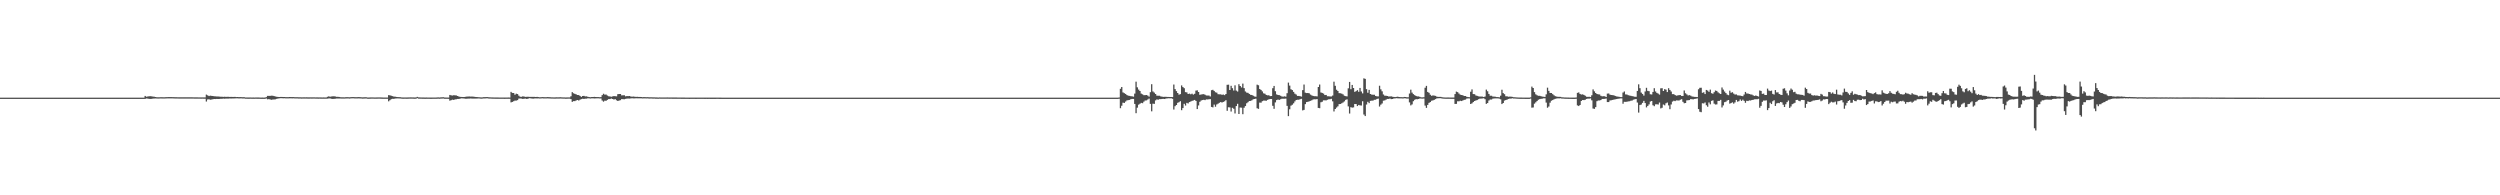 <?xml version="1.0" encoding="UTF-8"?>
<svg xmlns="http://www.w3.org/2000/svg" width="1920" height="150">
  <path d="M0 74.998h1v1.000H0zM1 74.998h1v1.000H1zM2 74.998h1v1.000H2zM3 74.998h1v1.000H3zM4 74.998h1v1.000H4zM5 74.998h1v1.000H5zM6 74.998h1v1.000H6zM7 74.998h1v1.000H7zM8 74.998h1v1.000H8zM9 74.998h1v1.000H9zM10 74.998h1v1.000H10zM11 74.998h1v1.000H11zM12 74.998h1v1.000H12zM13 74.998h1v1.000H13zM14 74.998h1v1.000H14zM15 74.998h1v1.000H15zM16 74.998h1v1.000H16zM17 74.998h1v1.000H17zM18 74.998h1v1.000H18zM19 74.998h1v1.000H19zM20 74.998h1v1.000H20zM21 74.998h1v1.000H21zM22 74.998h1v1.000H22zM23 74.998h1v1.000H23zM24 74.998h1v1.000H24zM25 74.998h1v1.000H25zM26 74.998h1v1.000H26zM27 74.998h1v1.000H27zM28 74.998h1v1.000H28zM29 74.998h1v1.000H29zM30 74.998h1v1.000H30zM31 74.998h1v1.000H31zM32 74.998h1v1.000H32zM33 74.998h1v1.000H33zM34 74.998h1v1.000H34zM35 74.998h1v1.000H35zM36 74.998h1v1.000H36zM37 74.998h1v1.000H37zM38 74.998h1v1.000H38zM39 74.998h1v1.000H39zM40 74.998h1v1.000H40zM41 74.998h1v1.000H41zM42 74.998h1v1.000H42zM43 74.998h1v1.000H43zM44 74.998h1v1.000H44zM45 74.998h1v1.000H45zM46 74.998h1v1.000H46zM47 74.998h1v1.000H47zM48 74.998h1v1.000H48zM49 74.998h1v1.000H49zM50 74.998h1v1.000H50zM51 74.998h1v1.000H51zM52 74.998h1v1.000H52zM53 74.998h1v1.000H53zM54 74.998h1v1.000H54zM55 74.998h1v1.000H55zM56 74.998h1v1.000H56zM57 74.998h1v1.000H57zM58 74.998h1v1.000H58zM59 74.998h1v1.000H59zM60 74.998h1v1.000H60zM61 74.998h1v1.000H61zM62 74.998h1v1.000H62zM63 74.998h1v1.000H63zM64 74.998h1v1.000H64zM65 74.998h1v1.000H65zM66 74.998h1v1.000H66zM67 74.998h1v1.000H67zM68 74.998h1v1.000H68zM69 74.998h1v1.000H69zM70 74.998h1v1.000H70zM71 74.998h1v1.000H71zM72 74.998h1v1.000H72zM73 74.998h1v1.000H73zM74 74.998h1v1.000H74zM75 74.998h1v1.000H75zM76 74.998h1v1.000H76zM77 74.998h1v1.000H77zM78 74.998h1v1.000H78zM79 74.998h1v1.000H79zM80 74.998h1v1.000H80zM81 74.998h1v1.000H81zM82 74.998h1v1.000H82zM83 74.998h1v1.000H83zM84 74.998h1v1.000H84zM85 74.998h1v1.000H85zM86 74.998h1v1.000H86zM87 74.998h1v1.000H87zM88 74.998h1v1.000H88zM89 74.998h1v1.000H89zM90 74.998h1v1.000H90zM91 74.998h1v1.000H91zM92 74.998h1v1.000H92zM93 74.998h1v1.000H93zM94 74.998h1v1.000H94zM95 74.998h1v1.000H95zM96 74.998h1v1.000H96zM97 74.998h1v1.000H97zM98 74.998h1v1.000H98zM99 74.998h1v1.000H99zM100 74.998h1v1.000H100zM101 74.998h1v1.000H101zM102 74.998h1v1.000H102zM103 74.998h1v1.000H103zM104 74.998h1v1.000H104zM105 74.998h1v1.000H105zM106 74.998h1v1.000H106zM107 74.998h1v1.000H107zM108 74.998h1v1.000H108zM109 74.998h1v1.000H109zM110 74.998h1v1.000H110zM111 73.666h1v2.264H111zM112 74.279h1v1.360H112zM113 74.100h1v1.602H113zM114 73.924h1v2.014H114zM115 73.862h1v2.138H115zM116 73.981h1v1.932H116zM117 74.169h1v1.582H117zM118 74.300h1v1.392H118zM119 74.496h1v1.105H119zM120 74.691h1v1.000H120zM121 74.725h1v1.000H121zM122 74.700h1v1.000H122zM123 74.638h1v1.000H123zM124 74.648h1v1.000H124zM125 74.684h1v1.000H125zM126 74.693h1v1.000H126zM127 74.609h1v1.000H127zM128 74.579h1v1.000H128zM129 74.551h1v1.000H129zM130 74.547h1v1.000H130zM131 74.565h1v1.000H131zM132 74.581h1v1.000H132zM133 74.599h1v1.000H133zM134 74.661h1v1.000H134zM135 74.673h1v1.000H135zM136 74.696h1v1.000H136zM137 74.721h1v1.000H137zM138 74.723h1v1.000H138zM139 74.725h1v1.000H139zM140 74.718h1v1.000H140zM141 74.709h1v1.000H141zM142 74.709h1v1.000H142zM143 74.718h1v1.000H143zM144 74.721h1v1.000H144zM145 74.716h1v1.000H145zM146 74.712h1v1.000H146zM147 74.721h1v1.000H147zM148 74.734h1v1.000H148zM149 74.757h1v1.000H149zM150 74.755h1v1.000H150zM151 74.767h1v1.000H151zM152 74.785h1v1.000H152zM153 74.789h1v1.000H153zM154 74.808h1v1.000H154zM155 74.792h1v1.000H155zM156 74.824h1v1.000H156zM157 74.817h1v1.000H157zM158 72.663h1v5.292H158zM159 73.235h1v3.140H159zM160 73.801h1v2.438H160zM161 73.480h1v3.117H161zM162 73.640h1v2.811H162zM163 73.707h1v2.536H163zM164 73.940h1v2.106H164zM165 73.975h1v2.115H165zM166 74.096h1v1.902H166zM167 74.098h1v1.948H167zM168 74.215h1v1.746H168zM169 74.311h1v1.570H169zM170 74.272h1v1.616H170zM171 74.380h1v1.371H171zM172 74.293h1v1.545H172zM173 74.400h1v1.348H173zM174 74.334h1v1.414H174zM175 74.320h1v1.424H175zM176 74.446h1v1.183H176zM177 74.380h1v1.298H177zM178 74.464h1v1.138H178zM179 74.432h1v1.186H179zM180 74.412h1v1.165H180zM181 74.529h1v1.000H181zM182 74.474h1v1.062H182zM183 74.622h1v1.000H183zM184 74.554h1v1.000H184zM185 74.595h1v1.000H185zM186 74.670h1v1.000H186zM187 74.620h1v1.000H187zM188 74.849h1v1.000H188zM189 74.842h1v1.000H189zM190 74.874h1v1.000H190zM191 74.854h1v1.000H191zM192 74.844h1v1.000H192zM193 74.892h1v1.000H193zM194 74.863h1v1.000H194zM195 74.895h1v1.000H195zM196 74.849h1v1.000H196zM197 74.872h1v1.000H197zM198 74.876h1v1.000H198zM199 74.890h1v1.000H199zM200 74.938h1v1.000H200zM201 74.929h1v1.000H201zM202 74.945h1v1.000H202zM203 74.915h1v1.000H203zM204 74.613h1v1.000H204zM205 73.636h1v2.641H205zM206 73.624h1v2.497H206zM207 73.611h1v2.785H207zM208 73.460h1v3.202H208zM209 73.549h1v2.868H209zM210 73.775h1v2.612H210zM211 74.094h1v2.186H211zM212 74.286h1v1.625H212zM213 74.451h1v1.215H213zM214 74.485h1v1.048H214zM215 74.428h1v1.009H215zM216 74.432h1v1.000H216zM217 74.503h1v1.000H217zM218 74.478h1v1.000H218zM219 74.574h1v1.000H219zM220 74.590h1v1.000H220zM221 74.595h1v1.000H221zM222 74.503h1v1.000H222zM223 74.529h1v1.000H223zM224 74.554h1v1.000H224zM225 74.524h1v1.000H225zM226 74.632h1v1.000H226zM227 74.632h1v1.000H227zM228 74.645h1v1.000H228zM229 74.721h1v1.000H229zM230 74.698h1v1.000H230zM231 74.753h1v1.000H231zM232 74.737h1v1.000H232zM233 74.723h1v1.000H233zM234 74.737h1v1.000H234zM235 74.721h1v1.000H235zM236 74.764h1v1.000H236zM237 74.755h1v1.000H237zM238 74.746h1v1.000H238zM239 74.773h1v1.000H239zM240 74.739h1v1.000H240zM241 74.730h1v1.000H241zM242 74.783h1v1.000H242zM243 74.764h1v1.000H243zM244 74.817h1v1.000H244zM245 74.787h1v1.000H245zM246 74.810h1v1.000H246zM247 74.840h1v1.000H247zM248 74.812h1v1.000H248zM249 74.835h1v1.000H249zM250 74.831h1v1.000H250zM251 74.327h1v1.444H251zM252 73.977h1v1.637H252zM253 74.297h1v1.263H253zM254 74.110h1v1.753H254zM255 73.977h1v2.007H255zM256 73.922h1v2.003H256zM257 74.075h1v1.728H257zM258 74.332h1v1.339H258zM259 74.361h1v1.332H259zM260 74.460h1v1.197H260zM261 74.668h1v1.000H261zM262 74.714h1v1.000H262zM263 74.716h1v1.000H263zM264 74.730h1v1.000H264zM265 74.650h1v1.000H265zM266 74.620h1v1.000H266zM267 74.643h1v1.000H267zM268 74.707h1v1.000H268zM269 74.577h1v1.000H269zM270 74.538h1v1.000H270zM271 74.524h1v1.000H271zM272 74.613h1v1.000H272zM273 74.636h1v1.000H273zM274 74.609h1v1.000H274zM275 74.547h1v1.000H275zM276 74.602h1v1.000H276zM277 74.689h1v1.000H277zM278 74.760h1v1.000H278zM279 74.721h1v1.000H279zM280 74.654h1v1.000H280zM281 74.696h1v1.000H281zM282 74.879h1v1.000H282zM283 74.854h1v1.000H283zM284 74.821h1v1.000H284zM285 74.794h1v1.000H285zM286 74.794h1v1.000H286zM287 74.833h1v1.000H287zM288 74.844h1v1.000H288zM289 74.812h1v1.000H289zM290 74.794h1v1.000H290zM291 74.783h1v1.000H291zM292 74.821h1v1.000H292zM293 74.876h1v1.000H293zM294 74.902h1v1.000H294zM295 74.883h1v1.000H295zM296 74.879h1v1.000H296zM297 74.892h1v1.000H297zM298 73.071h1v4.763H298zM299 73.201h1v3.777H299zM300 73.531h1v2.673H300zM301 73.849h1v2.019H301zM302 74.201h1v1.728H302zM303 74.233h1v1.431H303zM304 74.460h1v1.149H304zM305 74.554h1v1.000H305zM306 74.615h1v1.000H306zM307 74.666h1v1.000H307zM308 74.780h1v1.000H308zM309 74.856h1v1.000H309zM310 74.847h1v1.000H310zM311 74.837h1v1.000H311zM312 74.876h1v1.000H312zM313 74.819h1v1.000H313zM314 74.778h1v1.000H314zM315 74.767h1v1.000H315zM316 74.783h1v1.000H316zM317 74.817h1v1.000H317zM318 74.874h1v1.000H318zM319 74.821h1v1.000H319zM320 74.375h1v1.035H320zM321 74.776h1v1.000H321zM322 74.808h1v1.000H322zM323 74.831h1v1.000H323zM324 74.856h1v1.000H324zM325 74.874h1v1.000H325zM326 74.918h1v1.000H326zM327 74.870h1v1.000H327zM328 74.883h1v1.000H328zM329 74.892h1v1.000H329zM330 74.929h1v1.000H330zM331 74.906h1v1.000H331zM332 74.895h1v1.000H332zM333 74.879h1v1.000H333zM334 74.890h1v1.000H334zM335 74.863h1v1.000H335zM336 74.771h1v1.000H336zM337 74.860h1v1.000H337zM338 74.769h1v1.000H338zM339 74.721h1v1.000H339zM340 74.673h1v1.000H340zM341 74.860h1v1.000H341zM342 74.902h1v1.000H342zM343 74.881h1v1.000H343zM344 74.915h1v1.000H344zM345 72.910h1v4.395H345zM346 73.217h1v3.758H346zM347 73.393h1v3.145H347zM348 73.103h1v3.651H348zM349 73.206h1v3.145H349zM350 73.341h1v2.877H350zM351 73.711h1v2.264H351zM352 74.174h1v1.831H352zM353 74.391h1v1.341H353zM354 74.426h1v1.083H354zM355 74.485h1v1.101H355zM356 74.519h1v1.147H356zM357 74.325h1v1.504H357zM358 74.206h1v1.639H358zM359 74.162h1v1.586H359zM360 74.105h1v1.632H360zM361 74.176h1v1.465H361zM362 74.153h1v1.554H362zM363 74.261h1v1.456H363zM364 74.318h1v1.424H364zM365 74.508h1v1.202H365zM366 74.567h1v1.085H366zM367 74.636h1v1.000H367zM368 74.691h1v1.000H368zM369 74.808h1v1.000H369zM370 74.732h1v1.000H370zM371 74.622h1v1.000H371zM372 74.602h1v1.000H372zM373 74.524h1v1.000H373zM374 74.524h1v1.000H374zM375 74.721h1v1.000H375zM376 74.746h1v1.000H376zM377 74.785h1v1.000H377zM378 74.812h1v1.000H378zM379 74.828h1v1.000H379zM380 74.854h1v1.000H380zM381 74.870h1v1.000H381zM382 74.870h1v1.000H382zM383 74.890h1v1.000H383zM384 74.886h1v1.000H384zM385 74.892h1v1.000H385zM386 74.890h1v1.000H386zM387 74.918h1v1.000H387zM388 74.904h1v1.000H388zM389 74.897h1v1.000H389zM390 74.874h1v1.000H390zM391 74.881h1v1.000H391zM392 70.532h1v8.112H392zM393 71.349h1v6.949H393zM394 71.413h1v6.349H394zM395 72.771h1v4.479H395zM396 71.931h1v5.342H396zM397 72.235h1v4.660H397zM398 73.464h1v2.277H398zM399 74.277h1v1.332H399zM400 74.318h1v1.419H400zM401 73.972h1v2.032H401zM402 74.137h1v1.669H402zM403 74.403h1v1.332H403zM404 74.357h1v1.604H404zM405 74.309h1v1.501H405zM406 74.409h1v1.009H406zM407 74.419h1v1.080H407zM408 74.382h1v1.309H408zM409 74.405h1v1.350H409zM410 74.409h1v1.206H410zM411 74.480h1v1.089H411zM412 74.403h1v1.195H412zM413 74.547h1v1.000H413zM414 74.693h1v1.000H414zM415 74.634h1v1.000H415zM416 74.522h1v1.000H416zM417 74.613h1v1.000H417zM418 74.625h1v1.000H418zM419 74.629h1v1.000H419zM420 74.572h1v1.000H420zM421 74.615h1v1.000H421zM422 74.664h1v1.000H422zM423 74.732h1v1.000H423zM424 74.730h1v1.000H424zM425 74.789h1v1.000H425zM426 74.764h1v1.000H426zM427 74.721h1v1.000H427zM428 74.734h1v1.000H428zM429 74.702h1v1.000H429zM430 74.666h1v1.000H430zM431 74.730h1v1.000H431zM432 74.780h1v1.000H432zM433 74.799h1v1.000H433zM434 74.867h1v1.000H434zM435 74.812h1v1.000H435zM436 74.801h1v1.000H436zM437 74.796h1v1.000H437zM438 73.947h1v2.170H438zM439 70.770h1v7.471H439zM440 71.619h1v6.072H440zM441 72.073h1v5.610H441zM442 72.423h1v4.756H442zM443 72.961h1v3.841H443zM444 73.032h1v4.182H444zM445 73.677h1v2.875H445zM446 74.409h1v1.714H446zM447 73.725h1v2.110H447zM448 73.631h1v2.360H448zM449 74.030h1v1.762H449zM450 73.997h1v1.772H450zM451 74.323h1v1.133H451zM452 74.554h1v1.000H452zM453 74.657h1v1.000H453zM454 74.501h1v1.005H454zM455 74.519h1v1.000H455zM456 74.391h1v1.227H456zM457 74.515h1v1.064H457zM458 74.533h1v1.000H458zM459 74.533h1v1.000H459zM460 74.625h1v1.000H460zM461 74.604h1v1.000H461zM462 73.084h1v4.104H462zM463 72.011h1v6.079H463zM464 72.659h1v4.655H464zM465 72.578h1v4.818H465zM466 73.389h1v3.316H466zM467 73.908h1v2.154H467zM468 74.071h1v2.019H468zM469 74.306h1v1.357H469zM470 74.023h1v1.989H470zM471 73.778h1v2.662H471zM472 73.878h1v2.261H472zM473 73.995h1v2.994H473zM474 72.368h1v5.218H474zM475 72.217h1v4.985H475zM476 72.187h1v4.768H476zM477 73.260h1v2.847H477zM478 73.162h1v3.035H478zM479 73.171h1v3.085H479zM480 74.002h1v1.913H480zM481 73.769h1v1.939H481zM482 73.819h1v1.877H482zM483 73.709h1v2.007H483zM484 74.146h1v1.426H484zM485 74.261h1v1.192H485zM486 74.114h1v1.476H486zM487 74.302h1v1.268H487zM488 74.412h1v1.046H488zM489 74.343h1v1.156H489zM490 74.432h1v1.110H490zM491 74.469h1v1.044H491zM492 74.474h1v1.067H492zM493 74.643h1v1.000H493zM494 74.558h1v1.000H494zM495 74.590h1v1.000H495zM496 74.638h1v1.000H496zM497 74.595h1v1.000H497zM498 74.725h1v1.000H498zM499 74.682h1v1.000H499zM500 74.691h1v1.000H500zM501 74.757h1v1.000H501zM502 74.730h1v1.000H502zM503 74.810h1v1.000H503zM504 74.824h1v1.000H504zM505 74.888h1v1.000H505zM506 74.799h1v1.000H506zM507 74.831h1v1.000H507zM508 74.849h1v1.000H508zM509 74.840h1v1.000H509zM510 74.833h1v1.000H510zM511 74.833h1v1.000H511zM512 74.815h1v1.000H512zM513 74.849h1v1.000H513zM514 74.854h1v1.000H514zM515 74.847h1v1.000H515zM516 74.874h1v1.000H516zM517 74.876h1v1.000H517zM518 74.863h1v1.000H518zM519 74.874h1v1.000H519zM520 74.886h1v1.000H520zM521 74.879h1v1.000H521zM522 74.895h1v1.000H522zM523 74.920h1v1.000H523zM524 74.913h1v1.000H524zM525 74.927h1v1.000H525zM526 74.940h1v1.000H526zM527 74.950h1v1.000H527zM528 74.945h1v1.000H528zM529 74.957h1v1.000H529zM530 74.945h1v1.000H530zM531 74.952h1v1.000H531zM532 74.947h1v1.000H532zM533 74.943h1v1.000H533zM534 74.959h1v1.000H534zM535 74.943h1v1.000H535zM536 74.940h1v1.000H536zM537 74.947h1v1.000H537zM538 74.943h1v1.000H538zM539 74.952h1v1.000H539zM540 74.947h1v1.000H540zM541 74.959h1v1.000H541zM542 74.952h1v1.000H542zM543 74.961h1v1.000H543zM544 74.950h1v1.000H544zM545 74.957h1v1.000H545zM546 74.963h1v1.000H546zM547 74.968h1v1.000H547zM548 74.966h1v1.000H548zM549 74.975h1v1.000H549zM550 74.934h1v1.000H550zM551 74.943h1v1.000H551zM552 74.979h1v1.000H552zM553 74.975h1v1.000H553zM554 74.984h1v1.000H554zM555 74.986h1v1.000H555zM556 74.986h1v1.000H556zM557 74.991h1v1.000H557zM558 74.989h1v1.000H558zM559 74.991h1v1.000H559zM560 74.991h1v1.000H560zM561 74.989h1v1.000H561zM562 74.991h1v1.000H562zM563 74.993h1v1.000H563zM564 74.991h1v1.000H564zM565 74.991h1v1.000H565zM566 74.993h1v1.000H566zM567 74.993h1v1.000H567zM568 74.993h1v1.000H568zM569 74.995h1v1.000H569zM570 74.995h1v1.000H570zM571 74.995h1v1.000H571zM572 74.995h1v1.000H572zM573 74.995h1v1.000H573zM574 74.998h1v1.000H574zM575 74.998h1v1.000H575zM576 74.998h1v1.000H576zM577 74.998h1v1.000H577zM578 74.998h1v1.000H578zM579 74.998h1v1.000H579zM580 74.998h1v1.000H580zM581 74.998h1v1.000H581zM582 74.998h1v1.000H582zM583 74.998h1v1.000H583zM584 74.998h1v1.000H584zM585 74.998h1v1.000H585zM586 74.998h1v1.000H586zM587 74.998h1v1.000H587zM588 74.998h1v1.000H588zM589 74.998h1v1.000H589zM590 74.998h1v1.000H590zM591 74.998h1v1.000H591zM592 74.998h1v1.000H592zM593 74.998h1v1.000H593zM594 74.998h1v1.000H594zM595 74.998h1v1.000H595zM596 74.998h1v1.000H596zM597 74.998h1v1.000H597zM598 74.998h1v1.000H598zM599 74.998h1v1.000H599zM600 74.998h1v1.000H600zM601 74.998h1v1.000H601zM602 74.998h1v1.000H602zM603 74.998h1v1.000H603zM604 74.998h1v1.000H604zM605 74.998h1v1.000H605zM606 74.998h1v1.000H606zM607 74.998h1v1.000H607zM608 74.998h1v1.000H608zM609 74.998h1v1.000H609zM610 74.998h1v1.000H610zM611 74.998h1v1.000H611zM612 74.998h1v1.000H612zM613 74.998h1v1.000H613zM614 74.998h1v1.000H614zM615 74.998h1v1.000H615zM616 74.998h1v1.000H616zM617 74.998h1v1.000H617zM618 74.998h1v1.000H618zM619 74.998h1v1.000H619zM620 74.998h1v1.000H620zM621 74.998h1v1.000H621zM622 74.998h1v1.000H622zM623 74.998h1v1.000H623zM624 74.998h1v1.000H624zM625 74.998h1v1.000H625zM626 74.998h1v1.000H626zM627 74.998h1v1.000H627zM628 74.998h1v1.000H628zM629 74.998h1v1.000H629zM630 74.998h1v1.000H630zM631 74.998h1v1.000H631zM632 74.998h1v1.000H632zM633 74.998h1v1.000H633zM634 74.998h1v1.000H634zM635 74.998h1v1.000H635zM636 74.998h1v1.000H636zM637 74.998h1v1.000H637zM638 74.998h1v1.000H638zM639 74.998h1v1.000H639zM640 74.998h1v1.000H640zM641 74.998h1v1.000H641zM642 74.998h1v1.000H642zM643 74.998h1v1.000H643zM644 74.998h1v1.000H644zM645 74.998h1v1.000H645zM646 74.998h1v1.000H646zM647 74.998h1v1.000H647zM648 74.998h1v1.000H648zM649 74.998h1v1.000H649zM650 74.998h1v1.000H650zM651 74.998h1v1.000H651zM652 74.998h1v1.000H652zM653 74.998h1v1.000H653zM654 74.998h1v1.000H654zM655 74.998h1v1.000H655zM656 74.998h1v1.000H656zM657 74.998h1v1.000H657zM658 74.998h1v1.000H658zM659 74.998h1v1.000H659zM660 74.998h1v1.000H660zM661 74.998h1v1.000H661zM662 74.998h1v1.000H662zM663 74.998h1v1.000H663zM664 74.998h1v1.000H664zM665 74.998h1v1.000H665zM666 74.998h1v1.000H666zM667 74.998h1v1.000H667zM668 74.998h1v1.000H668zM669 74.998h1v1.000H669zM670 74.998h1v1.000H670zM671 74.998h1v1.000H671zM672 74.998h1v1.000H672zM673 74.998h1v1.000H673zM674 74.998h1v1.000H674zM675 74.998h1v1.000H675zM676 74.998h1v1.000H676zM677 74.998h1v1.000H677zM678 74.998h1v1.000H678zM679 74.998h1v1.000H679zM680 74.998h1v1.000H680zM681 74.998h1v1.000H681zM682 74.998h1v1.000H682zM683 74.998h1v1.000H683zM684 74.998h1v1.000H684zM685 74.998h1v1.000H685zM686 74.998h1v1.000H686zM687 74.998h1v1.000H687zM688 74.998h1v1.000H688zM689 74.998h1v1.000H689zM690 74.998h1v1.000H690zM691 74.998h1v1.000H691zM692 74.998h1v1.000H692zM693 74.998h1v1.000H693zM694 74.998h1v1.000H694zM695 74.998h1v1.000H695zM696 74.998h1v1.000H696zM697 74.998h1v1.000H697zM698 74.998h1v1.000H698zM699 74.998h1v1.000H699zM700 74.998h1v1.000H700zM701 74.998h1v1.000H701zM702 74.998h1v1.000H702zM703 74.998h1v1.000H703zM704 74.998h1v1.000H704zM705 74.998h1v1.000H705zM706 74.998h1v1.000H706zM707 74.998h1v1.000H707zM708 74.998h1v1.000H708zM709 74.998h1v1.000H709zM710 74.998h1v1.000H710zM711 74.998h1v1.000H711zM712 74.998h1v1.000H712zM713 74.998h1v1.000H713zM714 74.998h1v1.000H714zM715 74.998h1v1.000H715zM716 74.998h1v1.000H716zM717 74.998h1v1.000H717zM718 74.998h1v1.000H718zM719 74.998h1v1.000H719zM720 74.998h1v1.000H720zM721 74.998h1v1.000H721zM722 74.998h1v1.000H722zM723 74.998h1v1.000H723zM724 74.998h1v1.000H724zM725 74.998h1v1.000H725zM726 74.998h1v1.000H726zM727 74.998h1v1.000H727zM728 74.998h1v1.000H728zM729 74.998h1v1.000H729zM730 74.998h1v1.000H730zM731 74.998h1v1.000H731zM732 74.998h1v1.000H732zM733 74.998h1v1.000H733zM734 74.998h1v1.000H734zM735 74.998h1v1.000H735zM736 74.998h1v1.000H736zM737 74.998h1v1.000H737zM738 74.998h1v1.000H738zM739 74.998h1v1.000H739zM740 74.998h1v1.000H740zM741 74.998h1v1.000H741zM742 74.998h1v1.000H742zM743 74.998h1v1.000H743zM744 74.998h1v1.000H744zM745 74.998h1v1.000H745zM746 74.998h1v1.000H746zM747 74.998h1v1.000H747zM748 74.998h1v1.000H748zM749 74.998h1v1.000H749zM750 74.998h1v1.000H750zM751 74.998h1v1.000H751zM752 74.998h1v1.000H752zM753 74.998h1v1.000H753zM754 74.998h1v1.000H754zM755 74.998h1v1.000H755zM756 74.998h1v1.000H756zM757 74.998h1v1.000H757zM758 74.998h1v1.000H758zM759 74.998h1v1.000H759zM760 74.998h1v1.000H760zM761 74.998h1v1.000H761zM762 74.998h1v1.000H762zM763 74.998h1v1.000H763zM764 74.998h1v1.000H764zM765 74.998h1v1.000H765zM766 74.998h1v1.000H766zM767 74.998h1v1.000H767zM768 74.998h1v1.000H768zM769 74.998h1v1.000H769zM770 74.998h1v1.000H770zM771 74.998h1v1.000H771zM772 74.998h1v1.000H772zM773 74.998h1v1.000H773zM774 74.998h1v1.000H774zM775 74.998h1v1.000H775zM776 74.998h1v1.000H776zM777 74.998h1v1.000H777zM778 74.998h1v1.000H778zM779 74.998h1v1.000H779zM780 74.998h1v1.000H780zM781 74.998h1v1.000H781zM782 74.998h1v1.000H782zM783 74.998h1v1.000H783zM784 74.998h1v1.000H784zM785 74.998h1v1.000H785zM786 74.998h1v1.000H786zM787 74.998h1v1.000H787zM788 74.998h1v1.000H788zM789 74.998h1v1.000H789zM790 74.998h1v1.000H790zM791 74.998h1v1.000H791zM792 74.998h1v1.000H792zM793 74.998h1v1.000H793zM794 74.998h1v1.000H794zM795 74.998h1v1.000H795zM796 74.998h1v1.000H796zM797 74.998h1v1.000H797zM798 74.998h1v1.000H798zM799 74.998h1v1.000H799zM800 74.998h1v1.000H800zM801 74.998h1v1.000H801zM802 74.998h1v1.000H802zM803 74.998h1v1.000H803zM804 74.998h1v1.000H804zM805 74.998h1v1.000H805zM806 74.998h1v1.000H806zM807 74.998h1v1.000H807zM808 74.998h1v1.000H808zM809 74.998h1v1.000H809zM810 74.998h1v1.000H810zM811 74.998h1v1.000H811zM812 74.998h1v1.000H812zM813 74.998h1v1.000H813zM814 74.998h1v1.000H814zM815 74.998h1v1.000H815zM816 74.998h1v1.000H816zM817 74.998h1v1.000H817zM818 74.998h1v1.000H818zM819 74.998h1v1.000H819zM820 74.998h1v1.000H820zM821 74.998h1v1.000H821zM822 74.998h1v1.000H822zM823 74.998h1v1.000H823zM824 74.998h1v1.000H824zM825 74.998h1v1.000H825zM826 74.998h1v1.000H826zM827 74.998h1v1.000H827zM828 74.998h1v1.000H828zM829 74.998h1v1.000H829zM830 74.998h1v1.000H830zM831 74.998h1v1.000H831zM832 74.998h1v1.000H832zM833 74.998h1v1.000H833zM834 74.998h1v1.000H834zM835 74.998h1v1.000H835zM836 74.998h1v1.000H836zM837 74.998h1v1.000H837zM838 74.998h1v1.000H838zM839 74.998h1v1.000H839zM840 74.998h1v1.000H840zM841 74.998h1v1.000H841zM842 74.998h1v1.000H842zM843 74.998h1v1.000H843zM844 74.998h1v1.000H844zM845 74.998h1v1.000H845zM846 74.998h1v1.000H846zM847 74.998h1v1.000H847zM848 74.998h1v1.000H848zM849 74.998h1v1.000H849zM850 74.998h1v1.000H850zM851 74.998h1v1.000H851zM852 74.998h1v1.000H852zM853 74.998h1v1.000H853zM854 74.998h1v1.000H854zM855 74.998h1v1.000H855zM856 74.998h1v1.000H856zM857 74.998h1v1.000H857zM858 74.998h1v1.000H858zM859 74.851h1v1.000H859zM860 68.193h1v14.916H860zM861 66.822h1v14.362H861zM862 70.956h1v7.890H862zM863 71.583h1v7.448H863zM864 72.146h1v5.846H864zM865 73.027h1v4.060H865zM866 73.476h1v3.440H866zM867 73.608h1v3.127H867zM868 73.901h1v2.284H868zM869 73.970h1v2.016H869zM870 74.256h1v1.726H870zM871 71.903h1v7.926H871zM872 62.709h1v24.248H872zM873 67.062h1v15.646H873zM874 68.797h1v11.600H874zM875 69.910h1v9.757H875zM876 71.906h1v7.095H876zM877 72.425h1v6.825H877zM878 73.096h1v4.971H878zM879 73.084h1v4.140H879zM880 72.961h1v4.154H880zM881 73.428h1v3.010H881zM882 74.165h1v1.554H882zM883 70.818h1v8.938H883zM884 64.648h1v20.867H884zM885 70.251h1v9.370H885zM886 71.109h1v8.645H886zM887 72.196h1v4.891H887zM888 73.462h1v2.859H888zM889 73.526h1v3.076H889zM890 73.542h1v2.589H890zM891 74.052h1v2.090H891zM892 74.252h1v1.730H892zM893 74.405h1v1.499H893zM894 74.366h1v1.691H894zM895 74.357h1v1.314H895zM896 74.451h1v1.103H896zM897 74.455h1v1.028H897zM898 74.519h1v1.000H898zM899 74.494h1v1.000H899zM900 74.531h1v1.346H900zM901 64.938h1v19.185H901zM902 68.452h1v13.133H902zM903 69.971h1v10.670H903zM904 71.434h1v7.500H904zM905 72.693h1v5.772H905zM906 72.313h1v5.404H906zM907 65.570h1v19.057H907zM908 66.854h1v16.148H908zM909 67.726h1v11.971H909zM910 70.747h1v10.281H910zM911 70.951h1v8.029H911zM912 72.180h1v7.288H912zM913 71.903h1v6.500H913zM914 72.416h1v5.553H914zM915 71.942h1v5.541H915zM916 72.677h1v4.472H916zM917 72.041h1v4.713H917zM918 69.569h1v7.935H918zM919 69.374h1v14.404H919zM920 70.665h1v10.350H920zM921 72.816h1v5.376H921zM922 72.537h1v4.674H922zM923 72.382h1v4.486H923zM924 72.299h1v4.333H924zM925 72.771h1v4.154H925zM926 73.293h1v3.060H926zM927 73.366h1v3.028H927zM928 73.359h1v2.856H928zM929 74.103h1v2.037H929zM930 69.289h1v12.813H930zM931 68.964h1v13.513H931zM932 69.839h1v10.474H932zM933 70.866h1v11.098H933zM934 71.166h1v9.073H934zM935 72.329h1v7.269H935zM936 72.439h1v6.487H936zM937 72.423h1v5.981H937zM938 72.794h1v5.953H938zM939 72.617h1v5.651H939zM940 73.052h1v4.788H940zM941 72.212h1v4.733H941zM942 65.149h1v19.954H942zM943 65.046h1v17.338H943zM944 69.102h1v13.376H944zM945 65.870h1v19.794H945zM946 67.715h1v15.051H946zM947 69.548h1v13.955H947zM948 65.515h1v21.638H948zM949 69.559h1v11.881H949zM950 70.296h1v9.421H950zM951 64.641h1v22.893H951zM952 66.053h1v16.521H952zM953 67.197h1v15.477H953zM954 64.220h1v23.495H954zM955 67.708h1v15.035H955zM956 70.237h1v11.245H956zM957 71.136h1v8.155H957zM958 71.308h1v7.207H958zM959 72.146h1v5.434H959zM960 72.800h1v4.720H960zM961 72.942h1v4.037H961zM962 73.510h1v2.708H962zM963 74.082h1v1.939H963zM964 74.304h1v1.485H964zM965 65.009h1v18.162H965zM966 65.495h1v18.127H966zM967 68.376h1v10.428H967zM968 69.081h1v9.782H968zM969 70.207h1v7.510H969zM970 71.679h1v5.576H970zM971 71.981h1v5.285H971zM972 72.913h1v4.484H972zM973 73.233h1v3.481H973zM974 73.153h1v3.147H974zM975 73.814h1v2.206H975zM976 73.737h1v2.312H976zM977 67.758h1v13.511H977zM978 65.998h1v17.560H978zM979 70.052h1v8.576H979zM980 72.482h1v4.365H980zM981 72.972h1v3.484H981zM982 73.080h1v3.671H982zM983 73.510h1v2.726H983zM984 74.107h1v1.717H984zM985 74.226h1v1.593H985zM986 73.993h1v1.813H986zM987 74.261h1v1.485H987zM988 71.553h1v9.748H988zM989 63.423h1v25.751H989zM990 65.755h1v18.175H990zM991 68.543h1v12.627H991zM992 69.173h1v11.252H992zM993 70.541h1v8.821H993zM994 71.949h1v5.905H994zM995 72.578h1v4.205H995zM996 73.700h1v2.900H996zM997 73.668h1v2.911H997zM998 73.892h1v2.300H998zM999 74.178h1v1.678H999zM1000 69.223h1v15.539H1000zM1001 64.931h1v19.430H1001zM1002 71.150h1v8.805H1002zM1003 71.464h1v6.928H1003zM1004 71.448h1v6.741H1004zM1005 71.693h1v6.127H1005zM1006 72.629h1v4.823H1006zM1007 73.286h1v3.706H1007zM1008 73.682h1v2.710H1008zM1009 73.901h1v2.312H1009zM1010 73.878h1v2.431H1010zM1011 74.059h1v2.037H1011zM1012 66.833h1v16.061H1012zM1013 64.927h1v18.180H1013zM1014 71.001h1v7.544H1014zM1015 71.349h1v6.807H1015zM1016 71.885h1v5.154H1016zM1017 73.011h1v4.063H1017zM1018 72.924h1v4.198H1018zM1019 73.924h1v2.735H1019zM1020 73.952h1v2.277H1020zM1021 74.087h1v2.099H1021zM1022 74.068h1v1.817H1022zM1023 73.373h1v4.429H1023zM1024 62.711h1v22.888H1024zM1025 65.904h1v17.828H1025zM1026 68.923h1v13.653H1026zM1027 69.868h1v11.785H1027zM1028 71.507h1v8.459H1028zM1029 71.645h1v8.247H1029zM1030 71.954h1v7.338H1030zM1031 72.498h1v6.180H1031zM1032 73.544h1v4.346H1032zM1033 73.846h1v2.866H1033zM1034 74.030h1v2.245H1034zM1035 67.852h1v13.854H1035zM1036 62.940h1v24.232H1036zM1037 68.513h1v13.806H1037zM1038 65.213h1v17.461H1038zM1039 67.580h1v14.919H1039zM1040 70.544h1v9.350H1040zM1041 70.008h1v9.933H1041zM1042 69.246h1v12.215H1042zM1043 70.502h1v10.105H1043zM1044 67.527h1v13.426H1044zM1045 70.242h1v10.787H1045zM1046 71.718h1v6.052H1046zM1047 60.178h1v27.802H1047zM1048 60.590h1v28.564H1048zM1049 68.440h1v11.861H1049zM1050 71.203h1v6.965H1050zM1051 69.028h1v10.162H1051zM1052 72.217h1v5.271H1052zM1053 72.631h1v4.697H1053zM1054 72.780h1v4.507H1054zM1055 72.746h1v3.914H1055zM1056 73.656h1v2.950H1056zM1057 73.979h1v2.007H1057zM1058 74.016h1v1.719H1058zM1059 65.865h1v15.944H1059zM1060 68.587h1v11.822H1060zM1061 70.141h1v9.297H1061zM1062 72.572h1v4.733H1062zM1063 73.462h1v3.655H1063zM1064 73.521h1v3.003H1064zM1065 73.723h1v2.264H1065zM1066 74.082h1v1.893H1066zM1067 74.062h1v1.611H1067zM1068 73.970h1v2.156H1068zM1069 74.300h1v1.742H1069zM1070 74.451h1v1.160H1070zM1071 74.565h1v1.000H1071zM1072 74.414h1v1.000H1072zM1073 74.247h1v1.291H1073zM1074 74.485h1v1.092H1074zM1075 74.581h1v1.000H1075zM1076 74.593h1v1.000H1076zM1077 74.677h1v1.000H1077zM1078 74.455h1v1.000H1078zM1079 74.501h1v1.005H1079zM1080 74.716h1v1.000H1080zM1081 74.698h1v1.000H1081zM1082 71.839h1v6.814H1082zM1083 68.868h1v12.076H1083zM1084 71.095h1v9.096H1084zM1085 72.308h1v5.434H1085zM1086 73.082h1v3.561H1086zM1087 73.702h1v2.408H1087zM1088 74.036h1v2.216H1088zM1089 74.059h1v1.948H1089zM1090 74.380h1v1.247H1090zM1091 74.746h1v1.000H1091zM1092 74.753h1v1.000H1092zM1093 74.664h1v1.000H1093zM1094 67.358h1v13.744H1094zM1095 65.923h1v16.930H1095zM1096 70.603h1v9.961H1096zM1097 71.272h1v7.736H1097zM1098 72.736h1v5.640H1098zM1099 73.597h1v3.761H1099zM1100 73.286h1v3.831H1100zM1101 73.402h1v3.314H1101zM1102 73.615h1v2.536H1102zM1103 74.254h1v1.298H1103zM1104 74.398h1v1.071H1104zM1105 74.407h1v1.000H1105zM1106 74.389h1v1.030H1106zM1107 74.664h1v1.000H1107zM1108 74.796h1v1.000H1108zM1109 74.844h1v1.000H1109zM1110 74.886h1v1.000H1110zM1111 74.865h1v1.000H1111zM1112 74.874h1v1.000H1112zM1113 74.897h1v1.000H1113zM1114 74.927h1v1.000H1114zM1115 74.918h1v1.000H1115zM1116 74.908h1v1.000H1116zM1117 72.247h1v7.553H1117zM1118 70.367h1v9.396H1118zM1119 70.741h1v7.045H1119zM1120 71.839h1v6.001H1120zM1121 72.727h1v4.662H1121zM1122 72.947h1v4.683H1122zM1123 73.144h1v4.005H1123zM1124 73.721h1v2.966H1124zM1125 73.718h1v2.760H1125zM1126 74.348h1v1.382H1126zM1127 74.547h1v1.000H1127zM1128 74.634h1v1.000H1128zM1129 70.441h1v9.448H1129zM1130 68.662h1v10.714H1130zM1131 72.263h1v6.129H1131zM1132 72.370h1v5.209H1132zM1133 73.299h1v3.847H1133zM1134 73.606h1v3.264H1134zM1135 73.979h1v2.204H1135zM1136 74.130h1v1.648H1136zM1137 74.133h1v1.577H1137zM1138 74.199h1v1.444H1138zM1139 74.474h1v1.000H1139zM1140 74.158h1v2.021H1140zM1141 68.834h1v10.952H1141zM1142 70.077h1v9.098H1142zM1143 72.116h1v5.109H1143zM1144 73.535h1v2.914H1144zM1145 73.521h1v2.925H1145zM1146 74.123h1v1.634H1146zM1147 74.210h1v1.398H1147zM1148 74.281h1v1.298H1148zM1149 74.561h1v1.000H1149zM1150 74.563h1v1.000H1150zM1151 74.760h1v1.000H1151zM1152 73.496h1v2.804H1152zM1153 68.891h1v11.039H1153zM1154 71.542h1v7.571H1154zM1155 72.350h1v4.919H1155zM1156 73.924h1v2.893H1156zM1157 73.970h1v2.504H1157zM1158 74.313h1v1.685H1158zM1159 74.197h1v1.529H1159zM1160 74.226h1v1.508H1160zM1161 74.416h1v1.069H1161zM1162 74.661h1v1.000H1162zM1163 74.691h1v1.000H1163zM1164 74.787h1v1.000H1164zM1165 74.835h1v1.000H1165zM1166 74.904h1v1.000H1166zM1167 74.924h1v1.000H1167zM1168 74.918h1v1.000H1168zM1169 74.943h1v1.000H1169zM1170 74.943h1v1.000H1170zM1171 74.959h1v1.000H1171zM1172 74.977h1v1.000H1172zM1173 74.970h1v1.000H1173zM1174 74.979h1v1.000H1174zM1175 74.732h1v1.000H1175zM1176 66.534h1v16.157H1176zM1177 67.561h1v14.969H1177zM1178 70.768h1v8.853H1178zM1179 72.446h1v6.145H1179zM1180 73.169h1v4.429H1180zM1181 73.583h1v3.003H1181zM1182 73.586h1v2.538H1182zM1183 73.856h1v2.081H1183zM1184 74.190h1v1.566H1184zM1185 74.277h1v1.250H1185zM1186 74.467h1v1.039H1186zM1187 72.453h1v6.363H1187zM1188 67.351h1v15.406H1188zM1189 69.765h1v12.053H1189zM1190 71.356h1v7.507H1190zM1191 71.443h1v5.946H1191zM1192 72.285h1v4.552H1192zM1193 73.162h1v3.149H1193zM1194 73.888h1v2.003H1194zM1195 74.112h1v1.566H1195zM1196 74.334h1v1.190H1196zM1197 74.329h1v1.238H1197zM1198 74.389h1v1.085H1198zM1199 74.716h1v1.000H1199zM1200 74.728h1v1.000H1200zM1201 74.831h1v1.000H1201zM1202 74.858h1v1.000H1202zM1203 74.886h1v1.000H1203zM1204 74.927h1v1.000H1204zM1205 74.936h1v1.000H1205zM1206 74.954h1v1.000H1206zM1207 74.970h1v1.000H1207zM1208 74.963h1v1.000H1208zM1209 74.966h1v1.000H1209zM1210 74.863h1v1.000H1210zM1211 71.310h1v9.636H1211zM1212 70.960h1v10.503H1212zM1213 72.160h1v8.455H1213zM1214 72.588h1v4.907H1214zM1215 72.455h1v4.324H1215zM1216 72.929h1v3.980H1216zM1217 73.521h1v3.069H1217zM1218 74.306h1v1.671H1218zM1219 74.400h1v1.323H1219zM1220 74.293h1v1.479H1220zM1221 74.563h1v1.000H1221zM1222 73.176h1v3.854H1222zM1223 68.671h1v14.671H1223zM1224 70.148h1v13.461H1224zM1225 71.436h1v10.838H1225zM1226 72.180h1v5.539H1226zM1227 72.464h1v4.671H1227zM1228 72.528h1v4.644H1228zM1229 73.595h1v3.264H1229zM1230 73.977h1v1.982H1230zM1231 73.901h1v2.092H1231zM1232 73.920h1v2.010H1232zM1233 74.510h1v1.170H1233zM1234 71.871h1v6.514H1234zM1235 71.786h1v6.585H1235zM1236 72.700h1v4.479H1236zM1237 72.935h1v4.092H1237zM1238 73.068h1v3.658H1238zM1239 73.238h1v3.243H1239zM1240 73.652h1v2.625H1240zM1241 74.052h1v2.046H1241zM1242 74.185h1v1.701H1242zM1243 74.345h1v1.357H1243zM1244 74.545h1v1.005H1244zM1245 74.583h1v1.000H1245zM1246 71.084h1v8.560H1246zM1247 70.253h1v7.935H1247zM1248 72.482h1v5.733H1248zM1249 72.585h1v5.541H1249zM1250 73.125h1v4.752H1250zM1251 73.361h1v4.395H1251zM1252 73.553h1v3.813H1252zM1253 73.821h1v3.376H1253zM1254 74.011h1v2.541H1254zM1255 74.288h1v1.975H1255zM1256 74.332h1v1.687H1256zM1257 69.859h1v8.878H1257zM1258 64.746h1v21.737H1258zM1259 67.747h1v12.923H1259zM1260 71.141h1v9.116H1260zM1261 72.162h1v6.839H1261zM1262 73.439h1v4.024H1262zM1263 70.244h1v8.894H1263zM1264 67.433h1v15.024H1264zM1265 69.793h1v11.588H1265zM1266 70.038h1v10.135H1266zM1267 72.398h1v5.603H1267zM1268 72.542h1v5.035H1268zM1269 70.605h1v10.249H1269zM1270 67.744h1v13.824H1270zM1271 70.264h1v9.846H1271zM1272 71.306h1v8.755H1272zM1273 71.906h1v8.400H1273zM1274 72.679h1v6.047H1274zM1275 67.822h1v15.452H1275zM1276 67.712h1v15.038H1276zM1277 69.898h1v10.371H1277zM1278 68.465h1v12.419H1278zM1279 68.841h1v10.485H1279zM1280 70.702h1v8.057H1280zM1281 67.735h1v13.202H1281zM1282 69.063h1v14.820H1282zM1283 70.290h1v9.959H1283zM1284 72.306h1v5.706H1284zM1285 72.308h1v5.058H1285zM1286 73.016h1v4.639H1286zM1287 73.450h1v3.639H1287zM1288 73.263h1v3.905H1288zM1289 73.043h1v4.173H1289zM1290 73.013h1v3.598H1290zM1291 73.656h1v2.522H1291zM1292 73.663h1v4.520H1292zM1293 69.491h1v9.801H1293zM1294 71.651h1v7.452H1294zM1295 72.510h1v4.580H1295zM1296 73.334h1v3.644H1296zM1297 73.071h1v3.761H1297zM1298 73.471h1v2.630H1298zM1299 74.103h1v2.154H1299zM1300 74.222h1v2.076H1300zM1301 74.409h1v1.552H1301zM1302 74.451h1v1.382H1302zM1303 74.556h1v1.016H1303zM1304 68.539h1v15.209H1304zM1305 67.410h1v18.425H1305zM1306 67.392h1v18.775H1306zM1307 71.276h1v8.018H1307zM1308 70.878h1v8.606H1308zM1309 72.253h1v6.420H1309zM1310 69.086h1v11.767H1310zM1311 69.539h1v12.433H1311zM1312 70.484h1v8.226H1312zM1313 68.820h1v11.330H1313zM1314 71.574h1v5.914H1314zM1315 71.976h1v5.056H1315zM1316 70.795h1v8.821H1316zM1317 69.527h1v10.776H1317zM1318 69.850h1v10.329H1318zM1319 70.919h1v6.578H1319zM1320 71.672h1v5.814H1320zM1321 72.205h1v4.500H1321zM1322 67.191h1v15.326H1322zM1323 68.822h1v12.124H1323zM1324 70.319h1v8.166H1324zM1325 71.484h1v6.649H1325zM1326 72.643h1v4.564H1326zM1327 73.107h1v3.710H1327zM1328 69.624h1v10.004H1328zM1329 71.198h1v7.935H1329zM1330 70.825h1v7.782H1330zM1331 71.910h1v7.716H1331zM1332 72.624h1v6.024H1332zM1333 72.480h1v4.292H1333zM1334 73.210h1v4.857H1334zM1335 73.302h1v4.436H1335zM1336 73.400h1v2.969H1336zM1337 73.654h1v3.859H1337zM1338 73.895h1v2.673H1338zM1339 72.601h1v4.852H1339zM1340 70.596h1v8.331H1340zM1341 71.793h1v5.628H1341zM1342 71.809h1v5.814H1342zM1343 72.187h1v4.900H1343zM1344 72.521h1v4.671H1344zM1345 72.656h1v4.150H1345zM1346 73.286h1v3.358H1346zM1347 73.675h1v2.593H1347zM1348 73.306h1v2.905H1348zM1349 73.732h1v2.509H1349zM1350 74.158h1v1.746H1350zM1351 69.489h1v13.266H1351zM1352 69.850h1v11.481H1352zM1353 72.075h1v6.084H1353zM1354 71.867h1v5.340H1354zM1355 72.972h1v4.282H1355zM1356 72.968h1v4.079H1356zM1357 68.053h1v16.528H1357zM1358 69.548h1v13.424H1358zM1359 69.939h1v8.979H1359zM1360 69.580h1v10.359H1360zM1361 72.089h1v5.674H1361zM1362 72.613h1v4.369H1362zM1363 69.182h1v12.177H1363zM1364 70.951h1v8.494H1364zM1365 70.901h1v8.160H1365zM1366 72.203h1v7.056H1366zM1367 72.704h1v5.628H1367zM1368 72.947h1v5.708H1368zM1369 68.131h1v12.289H1369zM1370 67.806h1v14.349H1370zM1371 69.605h1v10.469H1371zM1372 71.670h1v6.761H1372zM1373 73.228h1v4.003H1373zM1374 69.527h1v13.378H1374zM1375 67.980h1v13.763H1375zM1376 68.907h1v11.096H1376zM1377 70.832h1v8.684H1377zM1378 70.525h1v8.421H1378zM1379 71.926h1v4.880H1379zM1380 72.393h1v4.280H1380zM1381 72.425h1v4.976H1381zM1382 72.720h1v5.065H1382zM1383 72.794h1v3.976H1383zM1384 72.903h1v3.866H1384zM1385 73.473h1v3.442H1385zM1386 67.337h1v15.461H1386zM1387 68.344h1v11.499H1387zM1388 71.324h1v6.528H1388zM1389 71.862h1v6.432H1389zM1390 71.825h1v6.422H1390zM1391 73.011h1v4.774H1391zM1392 73.446h1v3.749H1392zM1393 73.167h1v3.992H1393zM1394 73.398h1v3.504H1394zM1395 73.297h1v3.479H1395zM1396 73.631h1v2.996H1396zM1397 73.782h1v2.579H1397zM1398 72.066h1v5.704H1398zM1399 72.661h1v4.562H1399zM1400 73.899h1v2.367H1400zM1401 73.938h1v2.438H1401zM1402 74.206h1v1.813H1402zM1403 74.117h1v1.945H1403zM1404 70.605h1v9.393H1404zM1405 70.777h1v8.134H1405zM1406 71.896h1v6.237H1406zM1407 71.011h1v7.642H1407zM1408 72.038h1v6.555H1408zM1409 72.224h1v5.788H1409zM1410 68.875h1v11.389H1410zM1411 72.567h1v5.214H1411zM1412 72.773h1v4.823H1412zM1413 72.762h1v4.411H1413zM1414 73.260h1v3.655H1414zM1415 70.997h1v7.638H1415zM1416 68.047h1v15.454H1416zM1417 70.514h1v10.490H1417zM1418 70.599h1v8.418H1418zM1419 71.750h1v5.832H1419zM1420 72.853h1v4.070H1420zM1421 71.297h1v7.645H1421zM1422 70.164h1v8.686H1422zM1423 72.750h1v3.948H1423zM1424 72.063h1v5.537H1424zM1425 72.356h1v5.395H1425zM1426 72.643h1v3.937H1426zM1427 73.050h1v3.493H1427zM1428 72.972h1v3.950H1428zM1429 73.457h1v3.353H1429zM1430 73.986h1v1.836H1430zM1431 73.954h1v2.433H1431zM1432 73.805h1v2.323H1432zM1433 69.099h1v11.595H1433zM1434 70.750h1v9.162H1434zM1435 71.253h1v6.773H1435zM1436 71.590h1v6.322H1436zM1437 71.761h1v5.736H1437zM1438 72.299h1v4.855H1438zM1439 71.526h1v7.928H1439zM1440 70.942h1v6.866H1440zM1441 72.281h1v5.617H1441zM1442 72.560h1v5.852H1442zM1443 72.482h1v5.772H1443zM1444 72.608h1v5.024H1444zM1445 69.360h1v11.618H1445zM1446 71.157h1v8.498H1446zM1447 71.690h1v6.626H1447zM1448 72.112h1v5.191H1448zM1449 72.123h1v5.182H1449zM1450 71.608h1v5.656H1450zM1451 70.001h1v9.524H1451zM1452 71.272h1v6.837H1452zM1453 71.922h1v6.601H1453zM1454 72.153h1v5.919H1454zM1455 72.391h1v5.566H1455zM1456 70.505h1v8.940H1456zM1457 69.692h1v9.716H1457zM1458 71.269h1v6.812H1458zM1459 72.272h1v5.340H1459zM1460 72.336h1v5.473H1460zM1461 72.647h1v4.708H1461zM1462 72.352h1v5.798H1462zM1463 71.239h1v8.466H1463zM1464 71.780h1v6.608H1464zM1465 71.954h1v6.573H1465zM1466 72.398h1v5.841H1466zM1467 72.748h1v5.287H1467zM1468 71.555h1v7.274H1468zM1469 72.372h1v5.717H1469zM1470 72.654h1v4.628H1470zM1471 72.837h1v4.317H1471zM1472 73.256h1v2.991H1472zM1473 74.034h1v2.131H1473zM1474 73.553h1v2.655H1474zM1475 73.586h1v2.374H1475zM1476 73.602h1v2.726H1476zM1477 74.171h1v1.616H1477zM1478 74.105h1v1.726H1478zM1479 74.128h1v1.435H1479zM1480 70.079h1v10.847H1480zM1481 71.205h1v8.393H1481zM1482 70.844h1v6.979H1482zM1483 70.860h1v7.310H1483zM1484 73.068h1v3.561H1484zM1485 73.217h1v4.070H1485zM1486 71.361h1v6.553H1486zM1487 71.159h1v7.006H1487zM1488 72.285h1v5.289H1488zM1489 73.315h1v3.655H1489zM1490 73.588h1v2.623H1490zM1491 71.587h1v8.377H1491zM1492 69.868h1v10.469H1492zM1493 71.613h1v6.182H1493zM1494 71.798h1v5.784H1494zM1495 72.823h1v4.218H1495zM1496 73.036h1v3.605H1496zM1497 68.081h1v9.700H1497zM1498 68.150h1v14.312H1498zM1499 70.214h1v9.755H1499zM1500 70.754h1v8.581H1500zM1501 72.533h1v4.690H1501zM1502 72.736h1v4.427H1502zM1503 66.687h1v15.347H1503zM1504 65.007h1v17.871H1504zM1505 65.959h1v16.141H1505zM1506 67.763h1v12.479H1506zM1507 70.143h1v9.366H1507zM1508 70.885h1v8.009H1508zM1509 68.301h1v14.101H1509zM1510 67.813h1v14.294H1510zM1511 70.022h1v9.947H1511zM1512 69.255h1v10.490H1512zM1513 70.404h1v8.258H1513zM1514 71.558h1v6.326H1514zM1515 66.872h1v14.999H1515zM1516 69.342h1v11.634H1516zM1517 71.896h1v6.438H1517zM1518 72.945h1v4.811H1518zM1519 72.313h1v4.587H1519zM1520 73.018h1v3.511H1520zM1521 72.858h1v3.680H1521zM1522 73.478h1v3.246H1522zM1523 73.526h1v2.847H1523zM1524 73.608h1v2.792H1524zM1525 73.778h1v2.241H1525zM1526 74.181h1v1.611H1526zM1527 74.220h1v1.529H1527zM1528 74.391h1v1.289H1528zM1529 74.407h1v1.069H1529zM1530 74.451h1v1.236H1530zM1531 74.549h1v1.037H1531zM1532 74.597h1v1.051H1532zM1533 74.444h1v1.547H1533zM1534 74.455h1v1.293H1534zM1535 74.506h1v1.037H1535zM1536 74.423h1v1.257H1536zM1537 74.531h1v1.030H1537zM1538 66.408h1v13.339H1538zM1539 65.710h1v18.436H1539zM1540 67.278h1v13.584H1540zM1541 70.191h1v7.816H1541zM1542 72.661h1v4.566H1542zM1543 72.956h1v3.701H1543zM1544 73.746h1v2.648H1544zM1545 74.078h1v2.186H1545zM1546 74.226h1v2.149H1546zM1547 74.231h1v1.902H1547zM1548 74.297h1v1.653H1548zM1549 74.263h1v1.584H1549zM1550 66.541h1v16.399H1550zM1551 66.422h1v16.221H1551zM1552 69.775h1v10.416H1552zM1553 73.569h1v3.305H1553zM1554 73.164h1v4.193H1554zM1555 73.743h1v2.792H1555zM1556 74.281h1v2.188H1556zM1557 74.327h1v2.010H1557zM1558 74.341h1v1.916H1558zM1559 74.107h1v1.746H1559zM1560 74.165h1v1.801H1560zM1561 67.992h1v8.620H1561zM1562 57.516h1v40.988H1562zM1563 62.604h1v37.608H1563zM1564 70.193h1v12.092H1564zM1565 69.541h1v10.748H1565zM1566 71.171h1v8.833H1566zM1567 72.713h1v5.338H1567zM1568 72.945h1v4.124H1568zM1569 73.363h1v3.710H1569zM1570 73.567h1v3.097H1570zM1571 73.920h1v2.582H1571zM1572 73.773h1v2.705H1572zM1573 73.949h1v2.582H1573zM1574 73.933h1v2.614H1574zM1575 73.592h1v2.941H1575zM1576 73.705h1v2.376H1576zM1577 73.830h1v2.042H1577zM1578 73.837h1v2.110H1578zM1579 74.062h1v1.785H1579zM1580 74.245h1v1.366H1580zM1581 74.155h1v1.550H1581zM1582 74.304h1v1.346H1582zM1583 74.414h1v1.019H1583zM1584 74.355h1v1.176H1584zM1585 64.753h1v20.641H1585zM1586 65.685h1v22.577H1586zM1587 70.773h1v10.927H1587zM1588 71.448h1v6.212H1588zM1589 71.400h1v6.631H1589zM1590 72.551h1v4.955H1590zM1591 73.540h1v3.623H1591zM1592 73.771h1v3.168H1592zM1593 73.984h1v2.499H1593zM1594 74.183h1v1.966H1594zM1595 74.398h1v1.650H1595zM1596 74.366h1v1.614H1596zM1597 62.691h1v25.681H1597zM1598 66.433h1v23.142H1598zM1599 71.862h1v8.631H1599zM1600 70.054h1v8.430H1600zM1601 70.963h1v7.514H1601zM1602 73.416h1v3.557H1602zM1603 73.638h1v3.200H1603zM1604 73.432h1v3.479H1604zM1605 73.602h1v3.040H1605zM1606 73.938h1v2.390H1606zM1607 74.082h1v1.918H1607zM1608 70.313h1v13.030H1608zM1609 63.869h1v21.535H1609zM1610 67.619h1v12.540H1610zM1611 69.127h1v12.421H1611zM1612 70.580h1v9.570H1612zM1613 71.429h1v8.581H1613zM1614 71.475h1v7.702H1614zM1615 72.036h1v6.628H1615zM1616 72.407h1v6.001H1616zM1617 72.590h1v4.953H1617zM1618 73.469h1v3.722H1618zM1619 73.824h1v2.701H1619zM1620 73.769h1v2.584H1620zM1621 73.759h1v2.209H1621zM1622 74.055h1v1.719H1622zM1623 74.068h1v1.618H1623zM1624 74.249h1v1.373H1624zM1625 74.130h1v1.620H1625zM1626 74.036h1v1.611H1626zM1627 74.142h1v1.543H1627zM1628 74.192h1v1.401H1628zM1629 74.091h1v1.492H1629zM1630 74.288h1v1.268H1630zM1631 74.268h1v1.128H1631zM1632 74.428h1v1.122H1632zM1633 74.476h1v1.000H1633zM1634 74.554h1v1.060H1634zM1635 74.448h1v1.000H1635zM1636 74.563h1v1.000H1636zM1637 74.554h1v1.000H1637zM1638 74.597h1v1.000H1638zM1639 74.609h1v1.000H1639zM1640 74.645h1v1.000H1640zM1641 74.755h1v1.000H1641zM1642 74.723h1v1.000H1642zM1643 74.691h1v1.000H1643zM1644 74.696h1v1.000H1644zM1645 74.707h1v1.000H1645zM1646 74.767h1v1.000H1646zM1647 74.702h1v1.000H1647zM1648 74.821h1v1.000H1648zM1649 74.812h1v1.000H1649zM1650 74.757h1v1.000H1650zM1651 74.771h1v1.000H1651zM1652 74.755h1v1.000H1652zM1653 74.755h1v1.000H1653zM1654 74.716h1v1.000H1654zM1655 74.764h1v1.000H1655zM1656 74.771h1v1.000H1656zM1657 74.780h1v1.000H1657zM1658 74.783h1v1.000H1658zM1659 74.803h1v1.000H1659zM1660 74.769h1v1.000H1660zM1661 74.796h1v1.000H1661zM1662 74.801h1v1.000H1662zM1663 74.762h1v1.000H1663zM1664 74.796h1v1.000H1664zM1665 74.833h1v1.000H1665zM1666 74.764h1v1.000H1666zM1667 74.780h1v1.000H1667zM1668 74.815h1v1.000H1668zM1669 74.799h1v1.000H1669zM1670 74.840h1v1.000H1670zM1671 74.812h1v1.000H1671zM1672 74.826h1v1.000H1672zM1673 74.844h1v1.000H1673zM1674 74.849h1v1.000H1674zM1675 74.831h1v1.000H1675zM1676 74.824h1v1.000H1676zM1677 74.821h1v1.000H1677zM1678 74.826h1v1.000H1678zM1679 74.821h1v1.000H1679zM1680 74.817h1v1.000H1680zM1681 74.803h1v1.000H1681zM1682 74.840h1v1.000H1682zM1683 74.810h1v1.000H1683zM1684 74.824h1v1.000H1684zM1685 74.808h1v1.000H1685zM1686 74.803h1v1.000H1686zM1687 74.821h1v1.000H1687zM1688 74.815h1v1.000H1688zM1689 74.831h1v1.000H1689zM1690 74.840h1v1.000H1690zM1691 74.831h1v1.000H1691zM1692 74.842h1v1.000H1692zM1693 74.828h1v1.000H1693zM1694 74.854h1v1.000H1694zM1695 74.840h1v1.000H1695zM1696 74.879h1v1.000H1696zM1697 74.879h1v1.000H1697zM1698 74.874h1v1.000H1698zM1699 74.883h1v1.000H1699zM1700 74.895h1v1.000H1700zM1701 74.902h1v1.000H1701zM1702 74.908h1v1.000H1702zM1703 74.904h1v1.000H1703zM1704 74.913h1v1.000H1704zM1705 74.913h1v1.000H1705zM1706 74.918h1v1.000H1706zM1707 74.931h1v1.000H1707zM1708 74.922h1v1.000H1708zM1709 74.934h1v1.000H1709zM1710 74.936h1v1.000H1710zM1711 74.936h1v1.000H1711zM1712 74.943h1v1.000H1712zM1713 74.940h1v1.000H1713zM1714 74.940h1v1.000H1714zM1715 74.954h1v1.000H1715zM1716 74.961h1v1.000H1716zM1717 74.959h1v1.000H1717zM1718 74.957h1v1.000H1718zM1719 74.959h1v1.000H1719zM1720 74.966h1v1.000H1720zM1721 74.973h1v1.000H1721zM1722 74.968h1v1.000H1722zM1723 74.970h1v1.000H1723zM1724 74.970h1v1.000H1724zM1725 74.966h1v1.000H1725zM1726 74.979h1v1.000H1726zM1727 74.977h1v1.000H1727zM1728 74.975h1v1.000H1728zM1729 74.977h1v1.000H1729zM1730 74.973h1v1.000H1730zM1731 74.979h1v1.000H1731zM1732 74.973h1v1.000H1732zM1733 74.954h1v1.000H1733zM1734 74.977h1v1.000H1734zM1735 74.986h1v1.000H1735zM1736 74.968h1v1.000H1736zM1737 74.991h1v1.000H1737zM1738 74.982h1v1.000H1738zM1739 74.991h1v1.000H1739zM1740 74.993h1v1.000H1740zM1741 74.995h1v1.000H1741zM1742 74.995h1v1.000H1742zM1743 74.995h1v1.000H1743zM1744 74.998h1v1.000H1744zM1745 74.998h1v1.000H1745zM1746 74.998h1v1.000H1746zM1747 74.998h1v1.000H1747zM1748 74.998h1v1.000H1748zM1749 74.998h1v1.000H1749zM1750 74.998h1v1.000H1750zM1751 74.998h1v1.000H1751zM1752 74.998h1v1.000H1752zM1753 74.998h1v1.000H1753zM1754 74.998h1v1.000H1754zM1755 74.998h1v1.000H1755zM1756 74.998h1v1.000H1756zM1757 74.998h1v1.000H1757zM1758 74.998h1v1.000H1758zM1759 74.998h1v1.000H1759zM1760 74.998h1v1.000H1760zM1761 74.998h1v1.000H1761zM1762 74.998h1v1.000H1762zM1763 74.998h1v1.000H1763zM1764 74.998h1v1.000H1764zM1765 74.998h1v1.000H1765zM1766 74.998h1v1.000H1766zM1767 74.998h1v1.000H1767zM1768 74.998h1v1.000H1768zM1769 74.998h1v1.000H1769zM1770 74.998h1v1.000H1770zM1771 74.998h1v1.000H1771zM1772 74.998h1v1.000H1772zM1773 74.998h1v1.000H1773zM1774 74.998h1v1.000H1774zM1775 74.998h1v1.000H1775zM1776 74.998h1v1.000H1776zM1777 74.998h1v1.000H1777zM1778 74.998h1v1.000H1778zM1779 74.998h1v1.000H1779zM1780 74.998h1v1.000H1780zM1781 74.998h1v1.000H1781zM1782 74.998h1v1.000H1782zM1783 74.998h1v1.000H1783zM1784 74.998h1v1.000H1784zM1785 74.998h1v1.000H1785zM1786 74.998h1v1.000H1786zM1787 74.998h1v1.000H1787zM1788 74.998h1v1.000H1788zM1789 74.998h1v1.000H1789zM1790 74.998h1v1.000H1790zM1791 74.998h1v1.000H1791zM1792 74.998h1v1.000H1792zM1793 74.998h1v1.000H1793zM1794 74.998h1v1.000H1794zM1795 74.998h1v1.000H1795zM1796 74.998h1v1.000H1796zM1797 74.998h1v1.000H1797zM1798 74.998h1v1.000H1798zM1799 74.998h1v1.000H1799zM1800 74.998h1v1.000H1800zM1801 74.998h1v1.000H1801zM1802 74.998h1v1.000H1802zM1803 74.998h1v1.000H1803zM1804 74.998h1v1.000H1804zM1805 74.998h1v1.000H1805zM1806 74.998h1v1.000H1806zM1807 74.998h1v1.000H1807zM1808 74.998h1v1.000H1808zM1809 74.998h1v1.000H1809zM1810 74.998h1v1.000H1810zM1811 74.998h1v1.000H1811zM1812 74.998h1v1.000H1812zM1813 74.998h1v1.000H1813zM1814 74.998h1v1.000H1814zM1815 74.998h1v1.000H1815zM1816 74.998h1v1.000H1816zM1817 74.998h1v1.000H1817zM1818 74.998h1v1.000H1818zM1819 74.998h1v1.000H1819zM1820 74.998h1v1.000H1820zM1821 74.998h1v1.000H1821zM1822 74.998h1v1.000H1822zM1823 74.998h1v1.000H1823zM1824 74.998h1v1.000H1824zM1825 74.998h1v1.000H1825zM1826 74.998h1v1.000H1826zM1827 74.998h1v1.000H1827zM1828 74.998h1v1.000H1828zM1829 74.998h1v1.000H1829zM1830 74.998h1v1.000H1830zM1831 74.998h1v1.000H1831zM1832 74.998h1v1.000H1832zM1833 74.998h1v1.000H1833zM1834 74.998h1v1.000H1834zM1835 74.998h1v1.000H1835zM1836 74.998h1v1.000H1836zM1837 74.998h1v1.000H1837zM1838 74.998h1v1.000H1838zM1839 74.998h1v1.000H1839zM1840 74.998h1v1.000H1840zM1841 74.998h1v1.000H1841zM1842 74.998h1v1.000H1842zM1843 74.998h1v1.000H1843zM1844 74.998h1v1.000H1844zM1845 74.998h1v1.000H1845zM1846 74.998h1v1.000H1846zM1847 74.998h1v1.000H1847zM1848 74.998h1v1.000H1848zM1849 74.998h1v1.000H1849zM1850 74.998h1v1.000H1850zM1851 74.998h1v1.000H1851zM1852 74.998h1v1.000H1852zM1853 74.998h1v1.000H1853zM1854 74.998h1v1.000H1854zM1855 74.998h1v1.000H1855zM1856 74.998h1v1.000H1856zM1857 74.998h1v1.000H1857zM1858 74.998h1v1.000H1858zM1859 74.998h1v1.000H1859zM1860 74.998h1v1.000H1860zM1861 74.998h1v1.000H1861zM1862 74.998h1v1.000H1862zM1863 74.998h1v1.000H1863zM1864 74.998h1v1.000H1864zM1865 74.998h1v1.000H1865zM1866 74.998h1v1.000H1866zM1867 74.998h1v1.000H1867zM1868 74.998h1v1.000H1868zM1869 74.998h1v1.000H1869zM1870 74.998h1v1.000H1870zM1871 74.998h1v1.000H1871zM1872 74.998h1v1.000H1872zM1873 74.998h1v1.000H1873zM1874 74.998h1v1.000H1874zM1875 74.998h1v1.000H1875zM1876 74.998h1v1.000H1876zM1877 74.998h1v1.000H1877zM1878 74.998h1v1.000H1878zM1879 74.998h1v1.000H1879zM1880 74.998h1v1.000H1880zM1881 74.998h1v1.000H1881zM1882 74.998h1v1.000H1882zM1883 74.998h1v1.000H1883zM1884 74.998h1v1.000H1884zM1885 74.998h1v1.000H1885zM1886 74.998h1v1.000H1886zM1887 74.998h1v1.000H1887zM1888 74.998h1v1.000H1888zM1889 74.998h1v1.000H1889zM1890 74.998h1v1.000H1890zM1891 74.998h1v1.000H1891zM1892 74.998h1v1.000H1892zM1893 74.998h1v1.000H1893zM1894 74.998h1v1.000H1894zM1895 74.998h1v1.000H1895zM1896 74.998h1v1.000H1896zM1897 74.998h1v1.000H1897zM1898 74.998h1v1.000H1898zM1899 74.998h1v1.000H1899zM1900 74.998h1v1.000H1900zM1901 74.998h1v1.000H1901zM1902 74.998h1v1.000H1902zM1903 74.998h1v1.000H1903zM1904 74.998h1v1.000H1904zM1905 74.998h1v1.000H1905zM1906 74.998h1v1.000H1906zM1907 74.998h1v1.000H1907zM1908 74.998h1v1.000H1908zM1909 74.998h1v1.000H1909zM1910 74.998h1v1.000H1910zM1911 74.998h1v1.000H1911zM1912 74.998h1v1.000H1912zM1913 74.998h1v1.000H1913zM1914 74.998h1v1.000H1914zM1915 74.998h1v1.000H1915zM1916 74.998h1v1.000H1916zM1917 74.998h1v1.000H1917zM1918 74.998h1v1.000H1918zM1919 74.998h1v1.000H1919z" fill="#4a4a4a"></path>
</svg>
